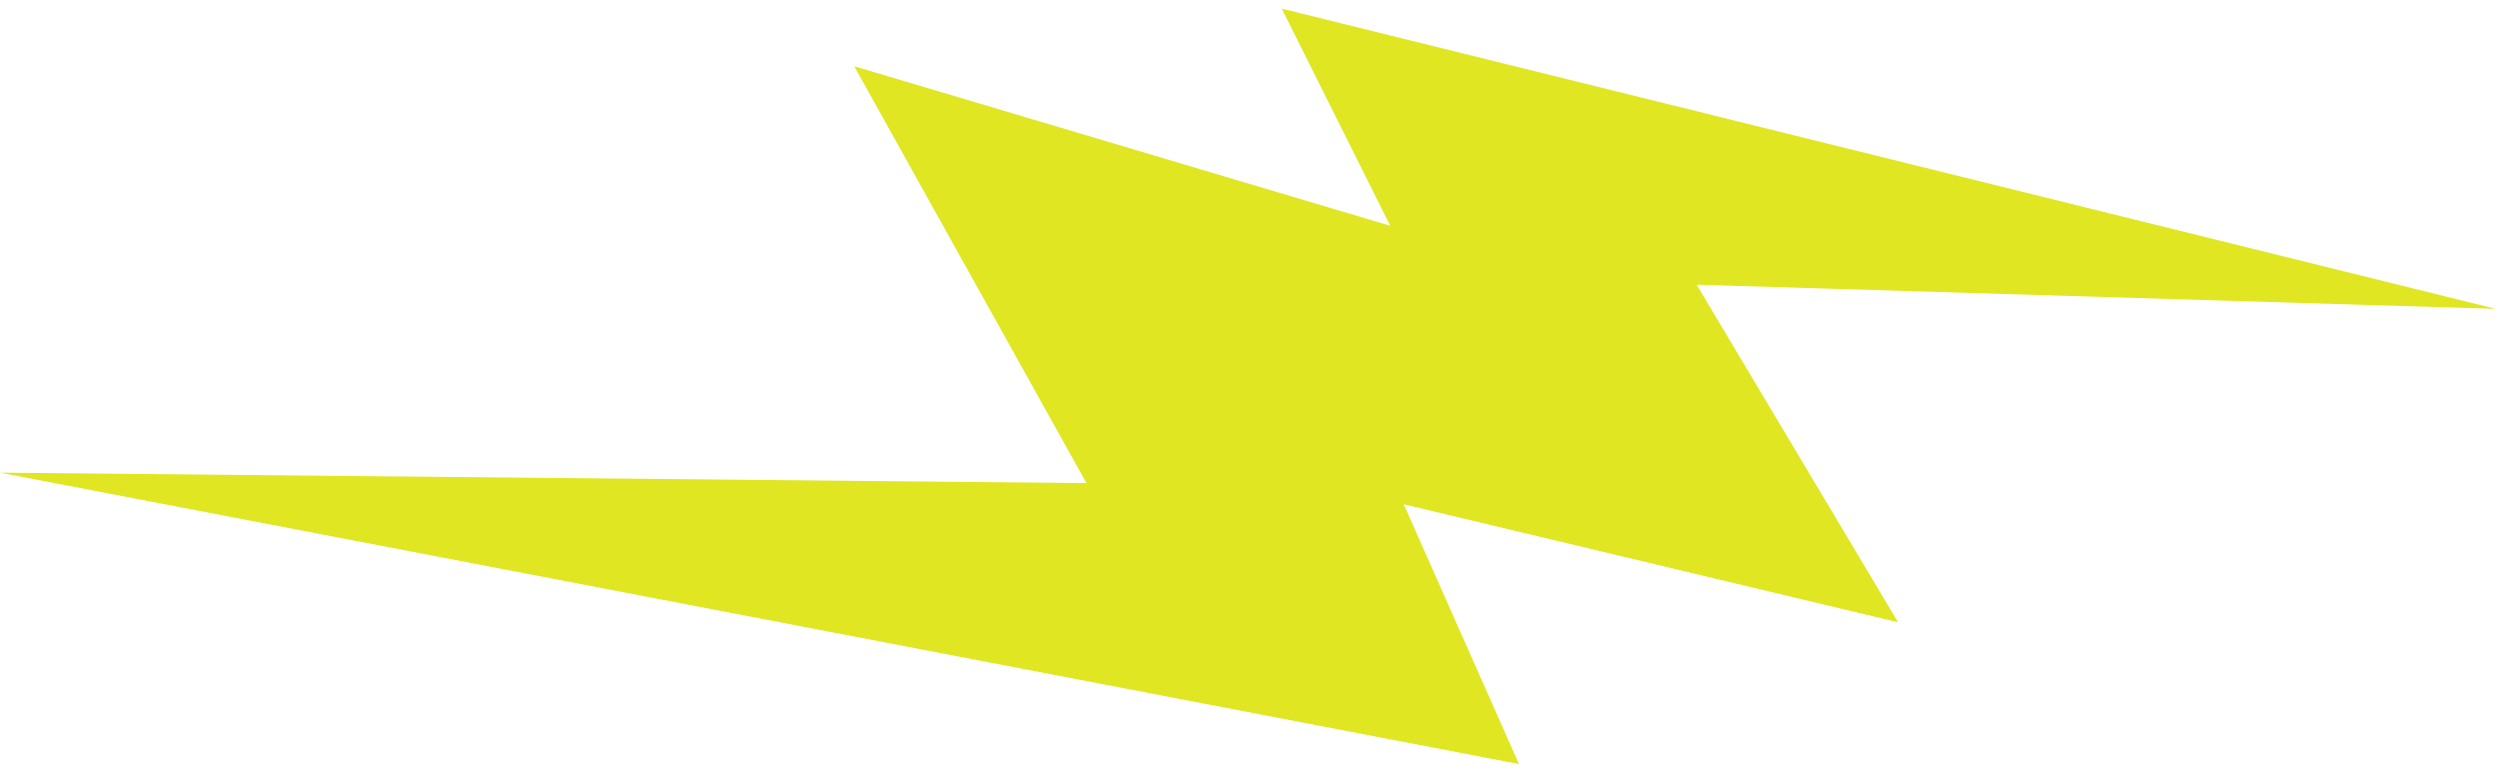 <svg width="174" height="54" viewBox="0 0 174 54" fill="none" xmlns="http://www.w3.org/2000/svg">
<path d="M173.685 21.494L89.213 0.602L96.76 15.714L59.453 4.611L75.619 33.625L0 32.896L105.718 53.176L97.7 35.096L132.108 43.31L118.084 19.814L173.685 21.494Z" fill="#E0E621"/>
</svg>
